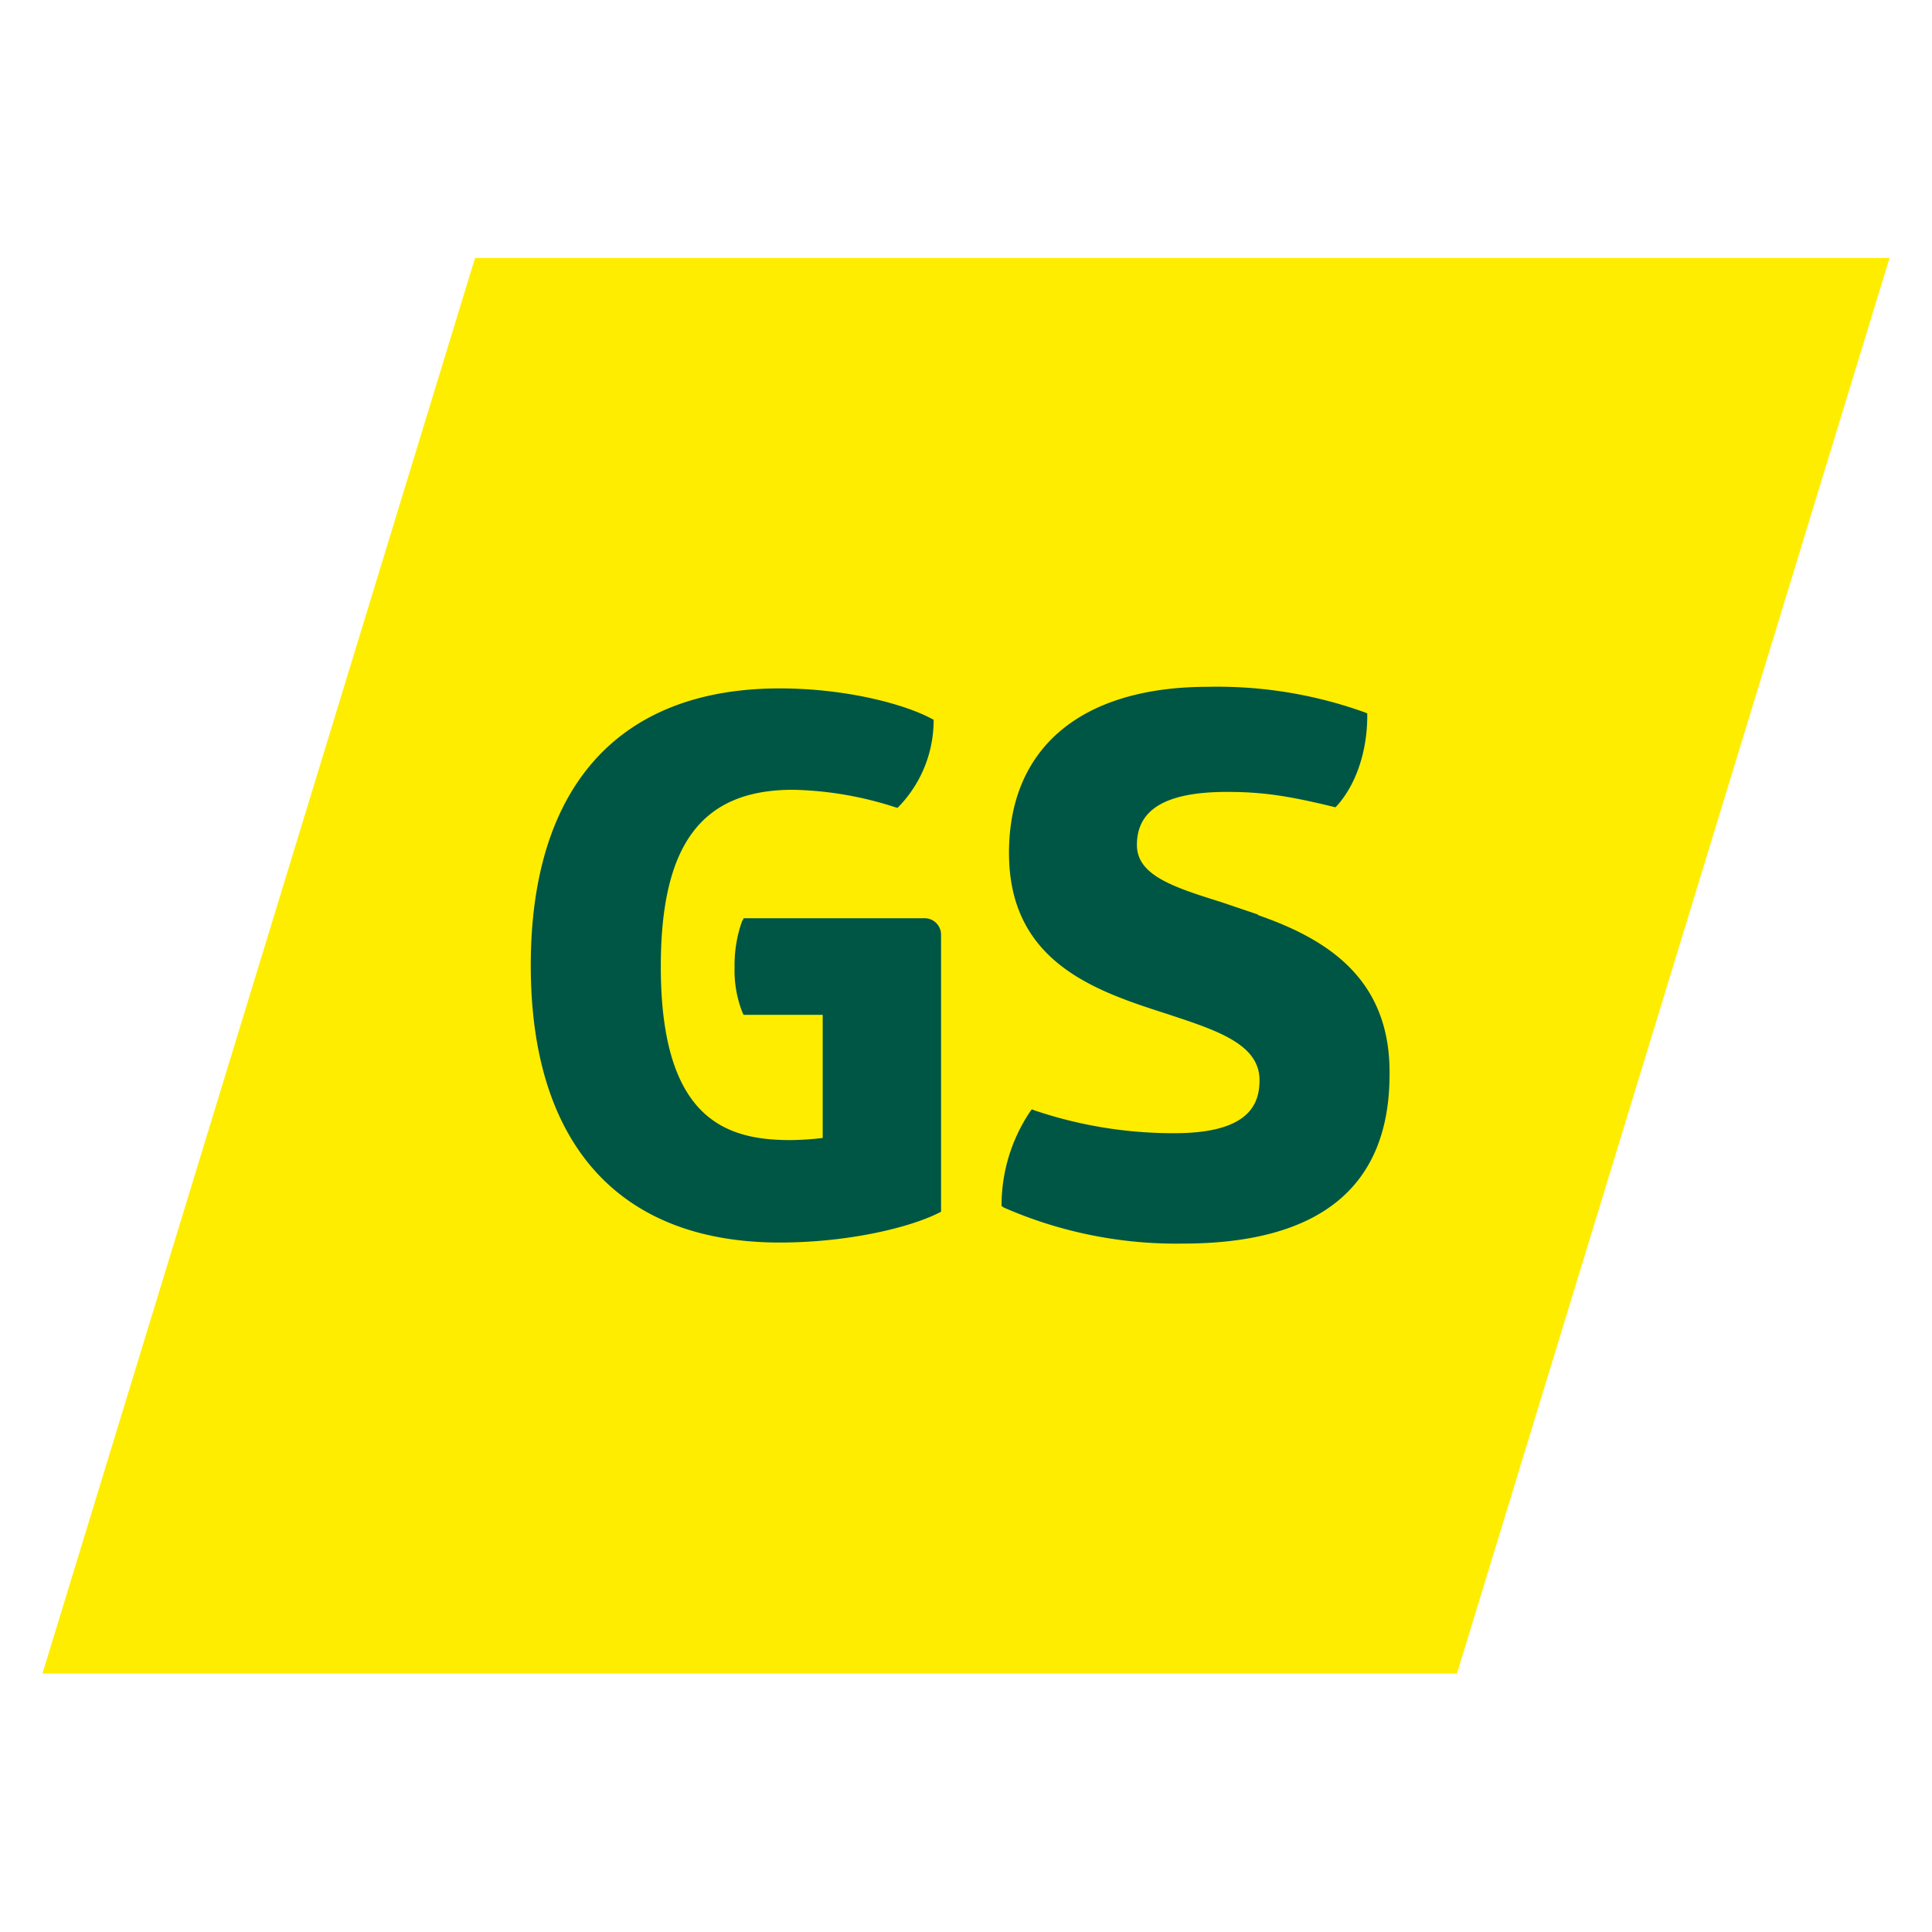 <svg xmlns="http://www.w3.org/2000/svg" viewBox="0 0 364 364" width="128" height="128"><path fill="#ffed00" d="M274.5 315.3H8L89.5 48.6H356Z"/><path fill="#005645" d="M139.9 173.3a24.7 24.7 0 0 0-1.5 9 21.4 21.4 0 0 0 1.5 8.5l.2.4H155v23.2a55.8 55.8 0 0 1-6.1.4c-12.1 0-24.4-3.9-24.4-32.7 0-23 7.7-33.3 24.9-33.3a66.5 66.5 0 0 1 19.3 3.3l.4.1.3-.3a23.4 23.4 0 0 0 6.5-15.9v-.4l-.4-.2c-5-2.7-16-5.7-28.6-5.7-30.3 0-46.9 18.5-46.9 52.2s16.7 52.2 46.9 52.2c13.1 0 24.7-2.9 30-5.6l.4-.2V176a3.1 3.1 0 0 0-3.1-3h-34.1l-.2.5Zm97.1-1-6.8-2.3c-8.9-2.8-16-5-16-10.8 0-6.8 5.6-10 17-10 6.5 0 11.4.7 20 2.8l.4.1.3-.3c3.6-4 5.7-10.3 5.7-16.9v-.5l-.5-.2a82.1 82.1 0 0 0-29.5-4.8c-23.8 0-37.5 11.4-37.5 31.3 0 20.8 16.6 26.1 30 30.4l3.3 1.1c7.6 2.6 13.9 5.3 13.9 11.3 0 4.3-1.7 10-16 10a81.6 81.6 0 0 1-26.4-4.3l-.5-.2-.3.4a31.7 31.7 0 0 0-5.4 17.4v.4l.4.3a81 81 0 0 0 33.7 6.8c25.9 0 39-10.7 39-31.9.2-18.5-12.5-25.7-24.8-30Z"/></svg>
